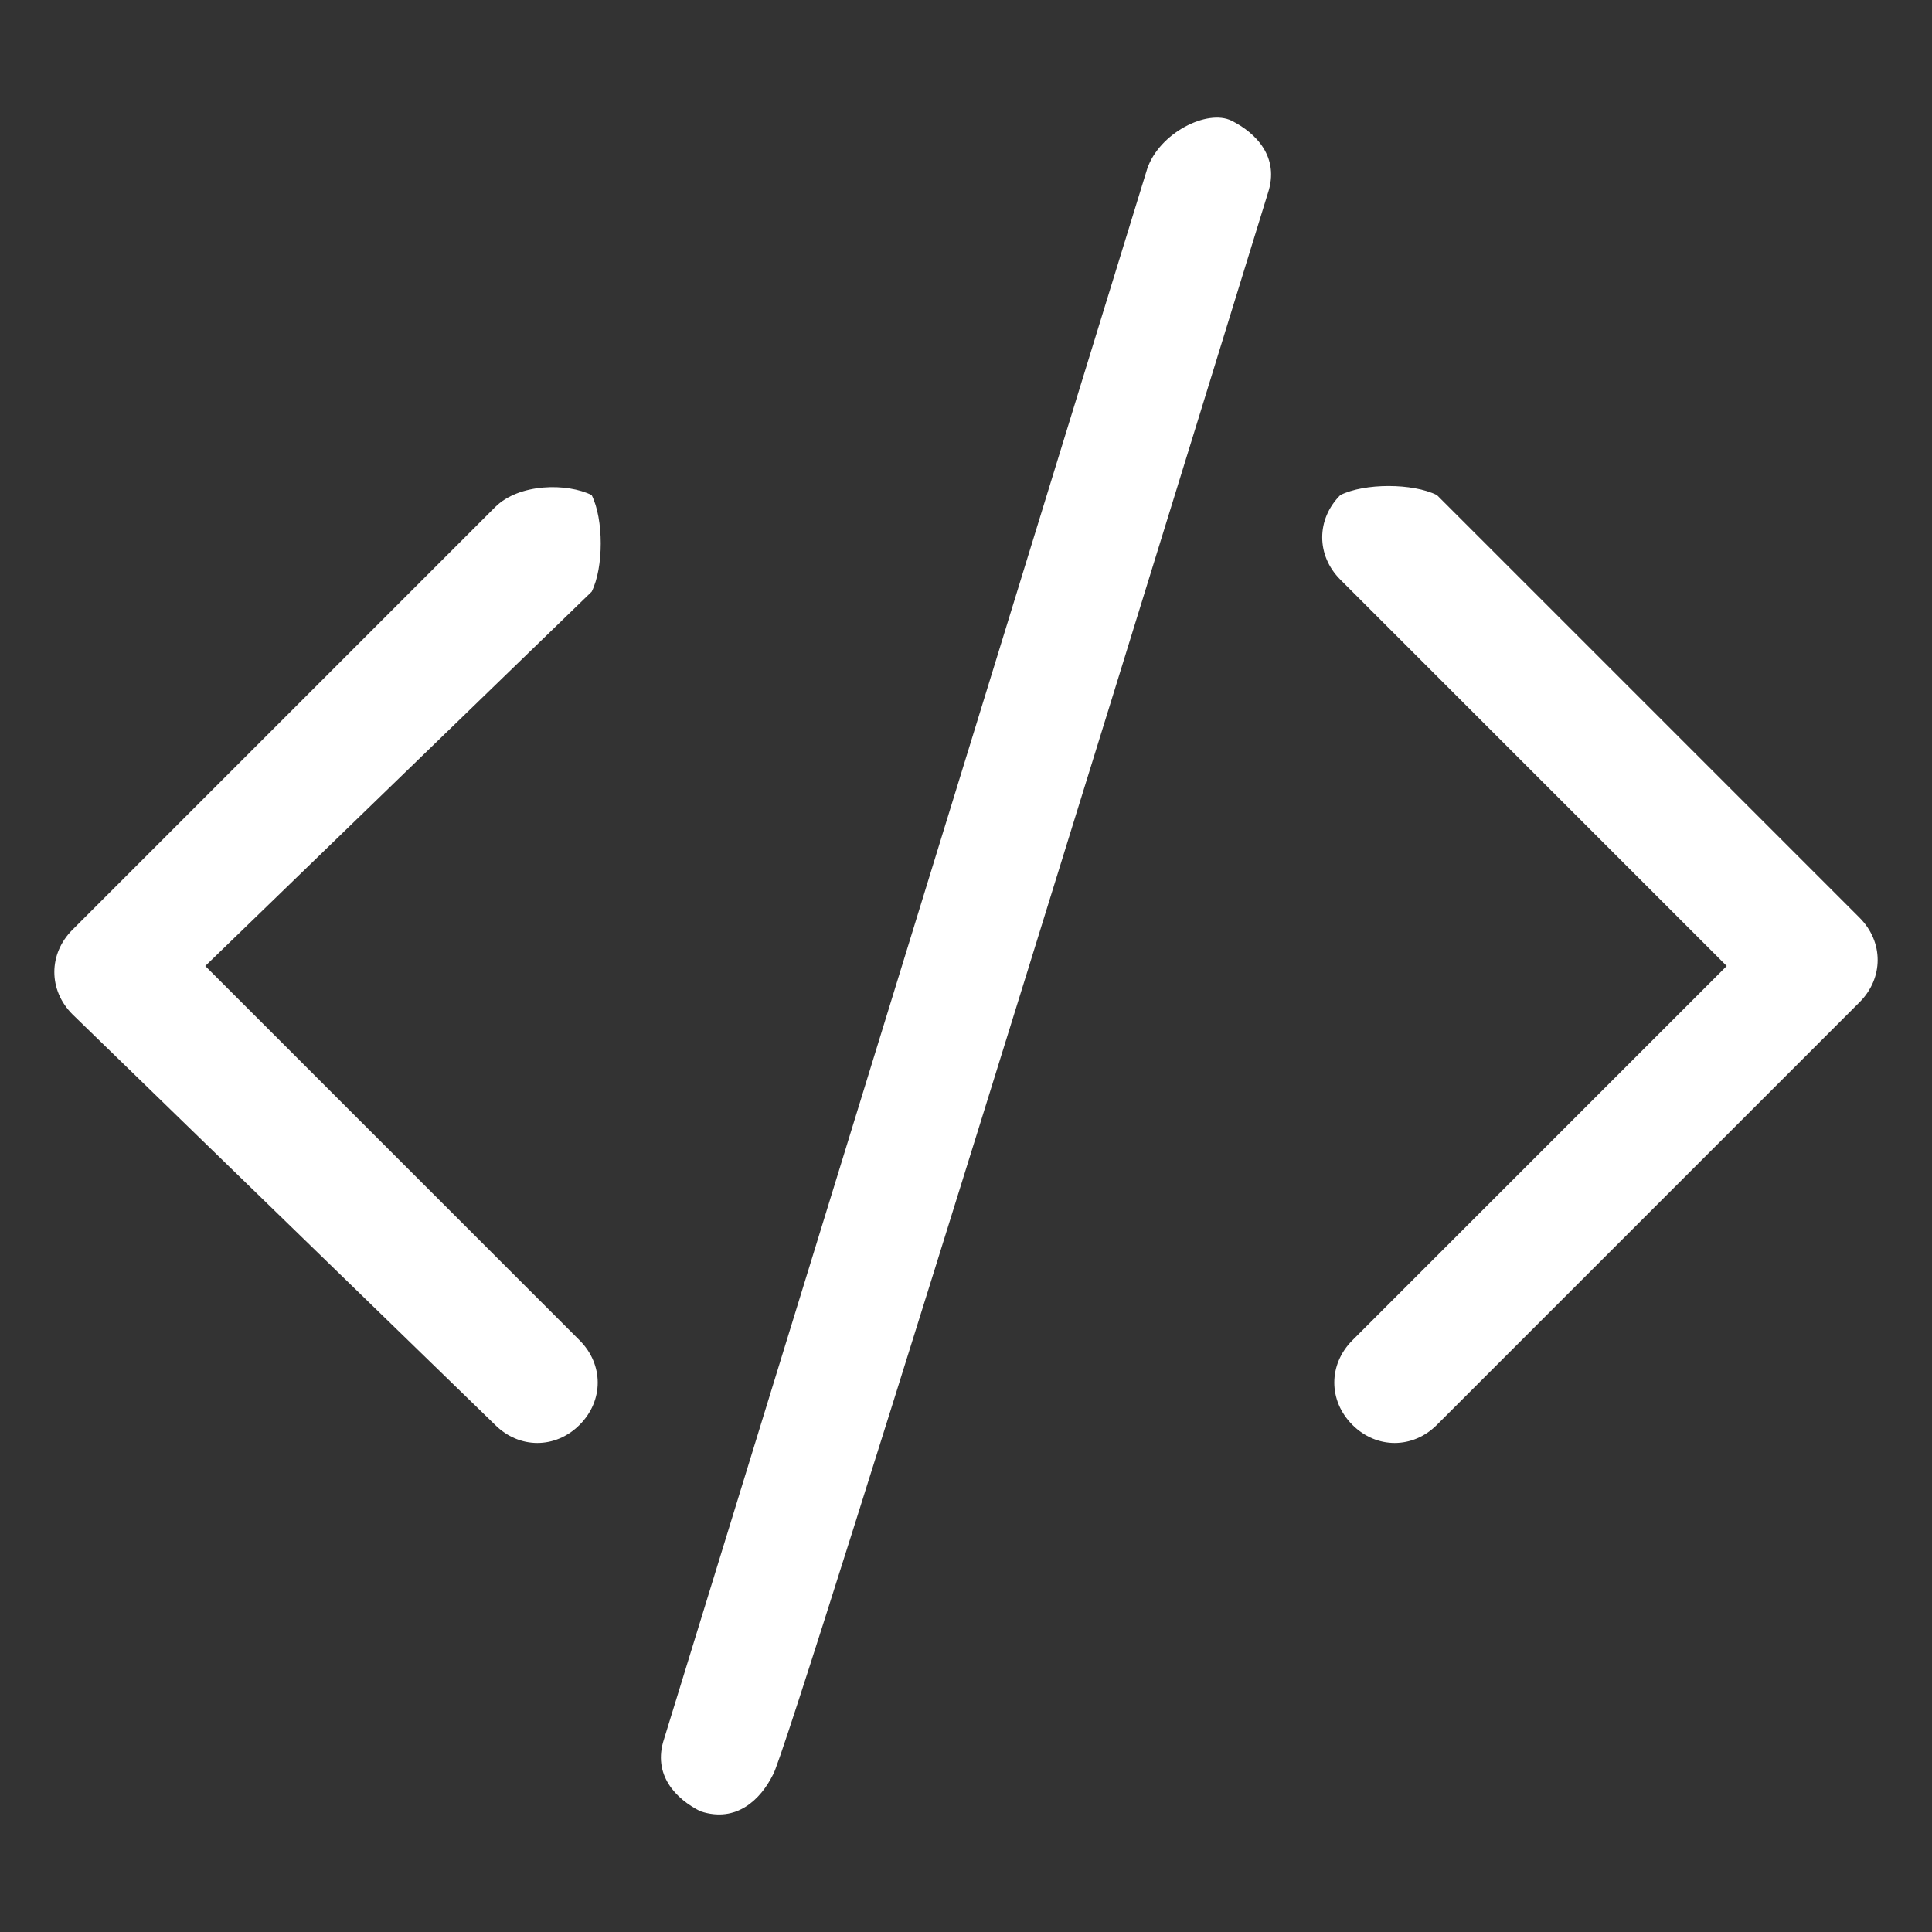 <?xml version="1.0" encoding="utf-8"?>
<!-- Generator: Adobe Illustrator 25.0.0, SVG Export Plug-In . SVG Version: 6.00 Build 0)  -->
<svg version="1.1" id="Layer_1" xmlns="http://www.w3.org/2000/svg" xmlns:xlink="http://www.w3.org/1999/xlink" x="0px" y="0px"
	 viewBox="0 0 16 16" style="enable-background:new 0 0 16 16;" xml:space="preserve">
<rect x="0" y="0" width="16" height="16" fill="#333333" stroke="none"/>
<style type="text/css">
	.st0{fill:#FFFFFF;}
</style>
<path class="st0" d="M10.5,1.6c0.1-0.3-0.1-0.5-0.3-0.6S9.6,1.1,9.5,1.4l-4,13c-0.1,0.3,0.1,0.5,0.3,0.6c0.3,0.1,0.5-0.1,0.6-0.3
	C6.5,14.6,10.5,1.6,10.5,1.6z M4.9,4.1C5,4.3,5,4.7,4.9,4.9c0,0,0,0,0,0L1.7,8l3.1,3.1c0.2,0.2,0.2,0.5,0,0.7s-0.5,0.2-0.7,0
	L0.6,8.4c-0.2-0.2-0.2-0.5,0-0.7c0,0,0,0,0,0l3.5-3.5C4.3,4,4.7,4,4.9,4.1C4.9,4.1,4.9,4.1,4.9,4.1z M11.1,4.1
	c-0.2,0.2-0.2,0.5,0,0.7c0,0,0,0,0,0L14.3,8l-3.1,3.1c-0.2,0.2-0.2,0.5,0,0.7s0.5,0.2,0.7,0l3.5-3.5c0.2-0.2,0.2-0.5,0-0.7
	c0,0,0,0,0,0l-3.5-3.5C11.7,4,11.3,4,11.1,4.1C11.1,4.1,11.1,4.1,11.1,4.1z"/>
</svg>
